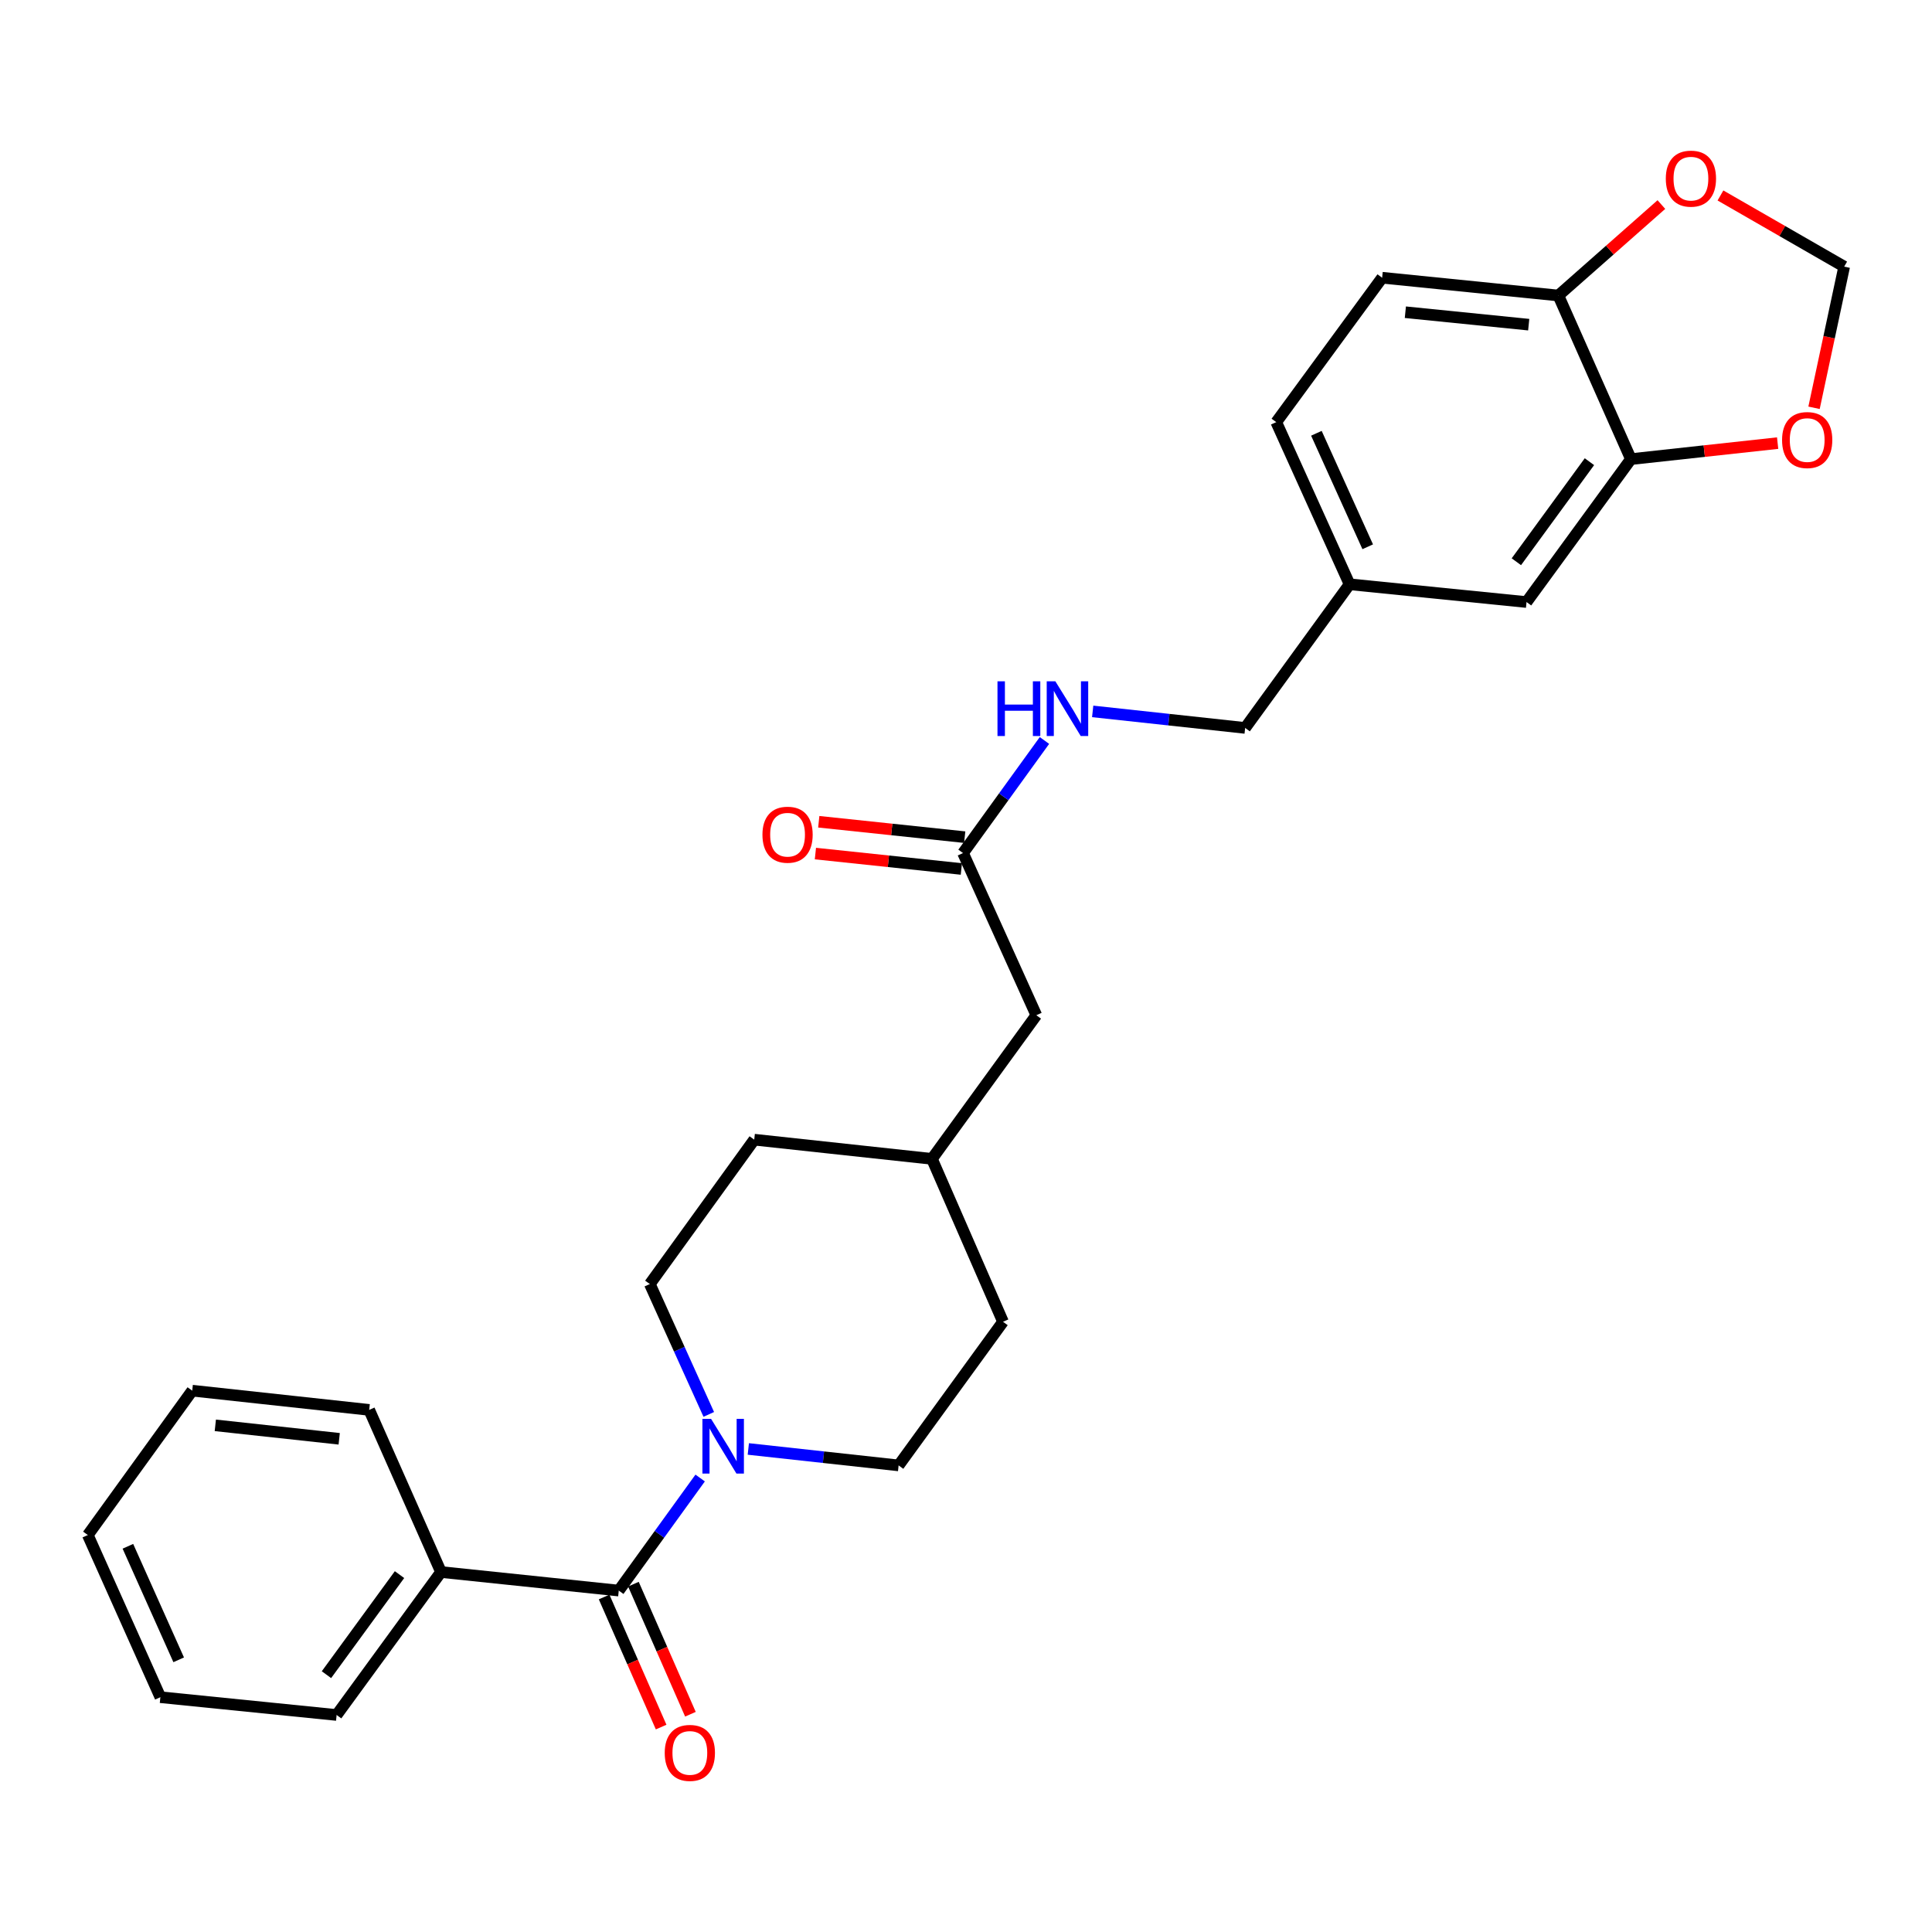 <?xml version='1.0' encoding='iso-8859-1'?>
<svg version='1.1' baseProfile='full'
              xmlns='http://www.w3.org/2000/svg'
                      xmlns:rdkit='http://www.rdkit.org/xml'
                      xmlns:xlink='http://www.w3.org/1999/xlink'
                  xml:space='preserve'
width='1000px' height='1000px' viewBox='0 0 1000 1000'>
<!-- END OF HEADER -->
<rect style='opacity:1.0;fill:#FFFFFF;stroke:none' width='1000' height='1000' x='0' y='0'> </rect>
<path class='bond-0' d='M 320.273,823.282 L 341.338,794.151' style='fill:none;fill-rule:evenodd;stroke:#000000;stroke-width:6px;stroke-linecap:butt;stroke-linejoin:miter;stroke-opacity:1' />
<path class='bond-0' d='M 341.338,794.151 L 362.402,765.019' style='fill:none;fill-rule:evenodd;stroke:#0000FF;stroke-width:6px;stroke-linecap:butt;stroke-linejoin:miter;stroke-opacity:1' />
<path class='bond-7' d='M 312.692,826.605 L 327.446,860.268' style='fill:none;fill-rule:evenodd;stroke:#000000;stroke-width:6px;stroke-linecap:butt;stroke-linejoin:miter;stroke-opacity:1' />
<path class='bond-7' d='M 327.446,860.268 L 342.201,893.93' style='fill:none;fill-rule:evenodd;stroke:#FF0000;stroke-width:6px;stroke-linecap:butt;stroke-linejoin:miter;stroke-opacity:1' />
<path class='bond-7' d='M 327.855,819.959 L 342.609,853.622' style='fill:none;fill-rule:evenodd;stroke:#000000;stroke-width:6px;stroke-linecap:butt;stroke-linejoin:miter;stroke-opacity:1' />
<path class='bond-7' d='M 342.609,853.622 L 357.364,887.284' style='fill:none;fill-rule:evenodd;stroke:#FF0000;stroke-width:6px;stroke-linecap:butt;stroke-linejoin:miter;stroke-opacity:1' />
<path class='bond-9' d='M 320.273,823.282 L 228.262,813.68' style='fill:none;fill-rule:evenodd;stroke:#000000;stroke-width:6px;stroke-linecap:butt;stroke-linejoin:miter;stroke-opacity:1' />
<path class='bond-10' d='M 366.863,732.09 L 351.607,698.354' style='fill:none;fill-rule:evenodd;stroke:#0000FF;stroke-width:6px;stroke-linecap:butt;stroke-linejoin:miter;stroke-opacity:1' />
<path class='bond-10' d='M 351.607,698.354 L 336.35,664.618' style='fill:none;fill-rule:evenodd;stroke:#000000;stroke-width:6px;stroke-linecap:butt;stroke-linejoin:miter;stroke-opacity:1' />
<path class='bond-11' d='M 387.332,749.979 L 426.228,754.237' style='fill:none;fill-rule:evenodd;stroke:#0000FF;stroke-width:6px;stroke-linecap:butt;stroke-linejoin:miter;stroke-opacity:1' />
<path class='bond-11' d='M 426.228,754.237 L 465.123,758.496' style='fill:none;fill-rule:evenodd;stroke:#000000;stroke-width:6px;stroke-linecap:butt;stroke-linejoin:miter;stroke-opacity:1' />
<path class='bond-1' d='M 844.158,237.637 L 790.132,311.621' style='fill:none;fill-rule:evenodd;stroke:#000000;stroke-width:6px;stroke-linecap:butt;stroke-linejoin:miter;stroke-opacity:1' />
<path class='bond-1' d='M 822.684,238.971 L 784.866,290.76' style='fill:none;fill-rule:evenodd;stroke:#000000;stroke-width:6px;stroke-linecap:butt;stroke-linejoin:miter;stroke-opacity:1' />
<path class='bond-4' d='M 844.158,237.637 L 882.13,233.495' style='fill:none;fill-rule:evenodd;stroke:#000000;stroke-width:6px;stroke-linecap:butt;stroke-linejoin:miter;stroke-opacity:1' />
<path class='bond-4' d='M 882.13,233.495 L 920.102,229.353' style='fill:none;fill-rule:evenodd;stroke:#FF0000;stroke-width:6px;stroke-linecap:butt;stroke-linejoin:miter;stroke-opacity:1' />
<path class='bond-29' d='M 844.158,237.637 L 806.605,152.956' style='fill:none;fill-rule:evenodd;stroke:#000000;stroke-width:6px;stroke-linecap:butt;stroke-linejoin:miter;stroke-opacity:1' />
<path class='bond-2' d='M 498.464,441.544 L 536.403,525.479' style='fill:none;fill-rule:evenodd;stroke:#000000;stroke-width:6px;stroke-linecap:butt;stroke-linejoin:miter;stroke-opacity:1' />
<path class='bond-8' d='M 498.464,441.544 L 519.536,412.407' style='fill:none;fill-rule:evenodd;stroke:#000000;stroke-width:6px;stroke-linecap:butt;stroke-linejoin:miter;stroke-opacity:1' />
<path class='bond-8' d='M 519.536,412.407 L 540.609,383.271' style='fill:none;fill-rule:evenodd;stroke:#0000FF;stroke-width:6px;stroke-linecap:butt;stroke-linejoin:miter;stroke-opacity:1' />
<path class='bond-13' d='M 499.333,433.312 L 461.562,429.326' style='fill:none;fill-rule:evenodd;stroke:#000000;stroke-width:6px;stroke-linecap:butt;stroke-linejoin:miter;stroke-opacity:1' />
<path class='bond-13' d='M 461.562,429.326 L 423.791,425.341' style='fill:none;fill-rule:evenodd;stroke:#FF0000;stroke-width:6px;stroke-linecap:butt;stroke-linejoin:miter;stroke-opacity:1' />
<path class='bond-13' d='M 497.595,449.776 L 459.825,445.79' style='fill:none;fill-rule:evenodd;stroke:#000000;stroke-width:6px;stroke-linecap:butt;stroke-linejoin:miter;stroke-opacity:1' />
<path class='bond-13' d='M 459.825,445.79 L 422.054,441.805' style='fill:none;fill-rule:evenodd;stroke:#FF0000;stroke-width:6px;stroke-linecap:butt;stroke-linejoin:miter;stroke-opacity:1' />
<path class='bond-3' d='M 806.605,152.956 L 715.394,143.75' style='fill:none;fill-rule:evenodd;stroke:#000000;stroke-width:6px;stroke-linecap:butt;stroke-linejoin:miter;stroke-opacity:1' />
<path class='bond-3' d='M 791.261,168.047 L 727.413,161.602' style='fill:none;fill-rule:evenodd;stroke:#000000;stroke-width:6px;stroke-linecap:butt;stroke-linejoin:miter;stroke-opacity:1' />
<path class='bond-5' d='M 806.605,152.956 L 833.267,129.418' style='fill:none;fill-rule:evenodd;stroke:#000000;stroke-width:6px;stroke-linecap:butt;stroke-linejoin:miter;stroke-opacity:1' />
<path class='bond-5' d='M 833.267,129.418 L 859.93,105.879' style='fill:none;fill-rule:evenodd;stroke:#FF0000;stroke-width:6px;stroke-linecap:butt;stroke-linejoin:miter;stroke-opacity:1' />
<path class='bond-6' d='M 938.944,211.073 L 946.745,174.542' style='fill:none;fill-rule:evenodd;stroke:#FF0000;stroke-width:6px;stroke-linecap:butt;stroke-linejoin:miter;stroke-opacity:1' />
<path class='bond-6' d='M 946.745,174.542 L 954.545,138.01' style='fill:none;fill-rule:evenodd;stroke:#000000;stroke-width:6px;stroke-linecap:butt;stroke-linejoin:miter;stroke-opacity:1' />
<path class='bond-30' d='M 890.506,101.175 L 922.526,119.593' style='fill:none;fill-rule:evenodd;stroke:#FF0000;stroke-width:6px;stroke-linecap:butt;stroke-linejoin:miter;stroke-opacity:1' />
<path class='bond-30' d='M 922.526,119.593 L 954.545,138.01' style='fill:none;fill-rule:evenodd;stroke:#000000;stroke-width:6px;stroke-linecap:butt;stroke-linejoin:miter;stroke-opacity:1' />
<path class='bond-17' d='M 565.57,368.22 L 605.031,372.498' style='fill:none;fill-rule:evenodd;stroke:#0000FF;stroke-width:6px;stroke-linecap:butt;stroke-linejoin:miter;stroke-opacity:1' />
<path class='bond-17' d='M 605.031,372.498 L 644.491,376.775' style='fill:none;fill-rule:evenodd;stroke:#000000;stroke-width:6px;stroke-linecap:butt;stroke-linejoin:miter;stroke-opacity:1' />
<path class='bond-22' d='M 228.262,813.68 L 174.237,887.673' style='fill:none;fill-rule:evenodd;stroke:#000000;stroke-width:6px;stroke-linecap:butt;stroke-linejoin:miter;stroke-opacity:1' />
<path class='bond-22' d='M 206.788,815.017 L 168.97,866.812' style='fill:none;fill-rule:evenodd;stroke:#000000;stroke-width:6px;stroke-linecap:butt;stroke-linejoin:miter;stroke-opacity:1' />
<path class='bond-23' d='M 228.262,813.68 L 191.096,729.754' style='fill:none;fill-rule:evenodd;stroke:#000000;stroke-width:6px;stroke-linecap:butt;stroke-linejoin:miter;stroke-opacity:1' />
<path class='bond-19' d='M 336.35,664.618 L 390.394,589.889' style='fill:none;fill-rule:evenodd;stroke:#000000;stroke-width:6px;stroke-linecap:butt;stroke-linejoin:miter;stroke-opacity:1' />
<path class='bond-20' d='M 465.123,758.496 L 519.158,684.144' style='fill:none;fill-rule:evenodd;stroke:#000000;stroke-width:6px;stroke-linecap:butt;stroke-linejoin:miter;stroke-opacity:1' />
<path class='bond-12' d='M 790.132,311.621 L 698.535,302.423' style='fill:none;fill-rule:evenodd;stroke:#000000;stroke-width:6px;stroke-linecap:butt;stroke-linejoin:miter;stroke-opacity:1' />
<path class='bond-14' d='M 715.394,143.75 L 660.587,218.497' style='fill:none;fill-rule:evenodd;stroke:#000000;stroke-width:6px;stroke-linecap:butt;stroke-linejoin:miter;stroke-opacity:1' />
<path class='bond-15' d='M 536.403,525.479 L 482.369,599.831' style='fill:none;fill-rule:evenodd;stroke:#000000;stroke-width:6px;stroke-linecap:butt;stroke-linejoin:miter;stroke-opacity:1' />
<path class='bond-16' d='M 698.535,302.423 L 644.491,376.775' style='fill:none;fill-rule:evenodd;stroke:#000000;stroke-width:6px;stroke-linecap:butt;stroke-linejoin:miter;stroke-opacity:1' />
<path class='bond-18' d='M 698.535,302.423 L 660.587,218.497' style='fill:none;fill-rule:evenodd;stroke:#000000;stroke-width:6px;stroke-linecap:butt;stroke-linejoin:miter;stroke-opacity:1' />
<path class='bond-18' d='M 707.928,283.014 L 681.364,224.265' style='fill:none;fill-rule:evenodd;stroke:#000000;stroke-width:6px;stroke-linecap:butt;stroke-linejoin:miter;stroke-opacity:1' />
<path class='bond-28' d='M 390.394,589.889 L 482.369,599.831' style='fill:none;fill-rule:evenodd;stroke:#000000;stroke-width:6px;stroke-linecap:butt;stroke-linejoin:miter;stroke-opacity:1' />
<path class='bond-21' d='M 519.158,684.144 L 482.369,599.831' style='fill:none;fill-rule:evenodd;stroke:#000000;stroke-width:6px;stroke-linecap:butt;stroke-linejoin:miter;stroke-opacity:1' />
<path class='bond-25' d='M 174.237,887.673 L 83.008,878.467' style='fill:none;fill-rule:evenodd;stroke:#000000;stroke-width:6px;stroke-linecap:butt;stroke-linejoin:miter;stroke-opacity:1' />
<path class='bond-24' d='M 191.096,729.754 L 99.499,719.802' style='fill:none;fill-rule:evenodd;stroke:#000000;stroke-width:6px;stroke-linecap:butt;stroke-linejoin:miter;stroke-opacity:1' />
<path class='bond-24' d='M 175.568,744.72 L 111.45,737.753' style='fill:none;fill-rule:evenodd;stroke:#000000;stroke-width:6px;stroke-linecap:butt;stroke-linejoin:miter;stroke-opacity:1' />
<path class='bond-26' d='M 99.499,719.802 L 45.455,794.531' style='fill:none;fill-rule:evenodd;stroke:#000000;stroke-width:6px;stroke-linecap:butt;stroke-linejoin:miter;stroke-opacity:1' />
<path class='bond-27' d='M 83.008,878.467 L 45.455,794.531' style='fill:none;fill-rule:evenodd;stroke:#000000;stroke-width:6px;stroke-linecap:butt;stroke-linejoin:miter;stroke-opacity:1' />
<path class='bond-27' d='M 92.487,859.115 L 66.199,800.36' style='fill:none;fill-rule:evenodd;stroke:#000000;stroke-width:6px;stroke-linecap:butt;stroke-linejoin:miter;stroke-opacity:1' />
<path  class='atom-1' d='M 368.048 734.393
L 377.328 749.393
Q 378.248 750.873, 379.728 753.553
Q 381.208 756.233, 381.288 756.393
L 381.288 734.393
L 385.048 734.393
L 385.048 762.713
L 381.168 762.713
L 371.208 746.313
Q 370.048 744.393, 368.808 742.193
Q 367.608 739.993, 367.248 739.313
L 367.248 762.713
L 363.568 762.713
L 363.568 734.393
L 368.048 734.393
' fill='#0000FF'/>
<path  class='atom-5' d='M 922.396 227.765
Q 922.396 220.965, 925.756 217.165
Q 929.116 213.365, 935.396 213.365
Q 941.676 213.365, 945.036 217.165
Q 948.396 220.965, 948.396 227.765
Q 948.396 234.645, 944.996 238.565
Q 941.596 242.445, 935.396 242.445
Q 929.156 242.445, 925.756 238.565
Q 922.396 234.685, 922.396 227.765
M 935.396 239.245
Q 939.716 239.245, 942.036 236.365
Q 944.396 233.445, 944.396 227.765
Q 944.396 222.205, 942.036 219.405
Q 939.716 216.565, 935.396 216.565
Q 931.076 216.565, 928.716 219.365
Q 926.396 222.165, 926.396 227.765
Q 926.396 233.485, 928.716 236.365
Q 931.076 239.245, 935.396 239.245
' fill='#FF0000'/>
<path  class='atom-6' d='M 862.218 92.462
Q 862.218 85.662, 865.578 81.862
Q 868.938 78.062, 875.218 78.062
Q 881.498 78.062, 884.858 81.862
Q 888.218 85.662, 888.218 92.462
Q 888.218 99.342, 884.818 103.262
Q 881.418 107.142, 875.218 107.142
Q 868.978 107.142, 865.578 103.262
Q 862.218 99.382, 862.218 92.462
M 875.218 103.942
Q 879.538 103.942, 881.858 101.062
Q 884.218 98.142, 884.218 92.462
Q 884.218 86.902, 881.858 84.102
Q 879.538 81.262, 875.218 81.262
Q 870.898 81.262, 868.538 84.062
Q 866.218 86.862, 866.218 92.462
Q 866.218 98.182, 868.538 101.062
Q 870.898 103.942, 875.218 103.942
' fill='#FF0000'/>
<path  class='atom-8' d='M 344.063 907.298
Q 344.063 900.498, 347.423 896.698
Q 350.783 892.898, 357.063 892.898
Q 363.343 892.898, 366.703 896.698
Q 370.063 900.498, 370.063 907.298
Q 370.063 914.178, 366.663 918.098
Q 363.263 921.978, 357.063 921.978
Q 350.823 921.978, 347.423 918.098
Q 344.063 914.218, 344.063 907.298
M 357.063 918.778
Q 361.383 918.778, 363.703 915.898
Q 366.063 912.978, 366.063 907.298
Q 366.063 901.738, 363.703 898.938
Q 361.383 896.098, 357.063 896.098
Q 352.743 896.098, 350.383 898.898
Q 348.063 901.698, 348.063 907.298
Q 348.063 913.018, 350.383 915.898
Q 352.743 918.778, 357.063 918.778
' fill='#FF0000'/>
<path  class='atom-9' d='M 516.297 352.645
L 520.137 352.645
L 520.137 364.685
L 534.617 364.685
L 534.617 352.645
L 538.457 352.645
L 538.457 380.965
L 534.617 380.965
L 534.617 367.885
L 520.137 367.885
L 520.137 380.965
L 516.297 380.965
L 516.297 352.645
' fill='#0000FF'/>
<path  class='atom-9' d='M 546.257 352.645
L 555.537 367.645
Q 556.457 369.125, 557.937 371.805
Q 559.417 374.485, 559.497 374.645
L 559.497 352.645
L 563.257 352.645
L 563.257 380.965
L 559.377 380.965
L 549.417 364.565
Q 548.257 362.645, 547.017 360.445
Q 545.817 358.245, 545.457 357.565
L 545.457 380.965
L 541.777 380.965
L 541.777 352.645
L 546.257 352.645
' fill='#0000FF'/>
<path  class='atom-14' d='M 394.64 432.04
Q 394.64 425.24, 398 421.44
Q 401.36 417.64, 407.64 417.64
Q 413.92 417.64, 417.28 421.44
Q 420.64 425.24, 420.64 432.04
Q 420.64 438.92, 417.24 442.84
Q 413.84 446.72, 407.64 446.72
Q 401.4 446.72, 398 442.84
Q 394.64 438.96, 394.64 432.04
M 407.64 443.52
Q 411.96 443.52, 414.28 440.64
Q 416.64 437.72, 416.64 432.04
Q 416.64 426.48, 414.28 423.68
Q 411.96 420.84, 407.64 420.84
Q 403.32 420.84, 400.96 423.64
Q 398.64 426.44, 398.64 432.04
Q 398.64 437.76, 400.96 440.64
Q 403.32 443.52, 407.64 443.52
' fill='#FF0000'/>
</svg>
